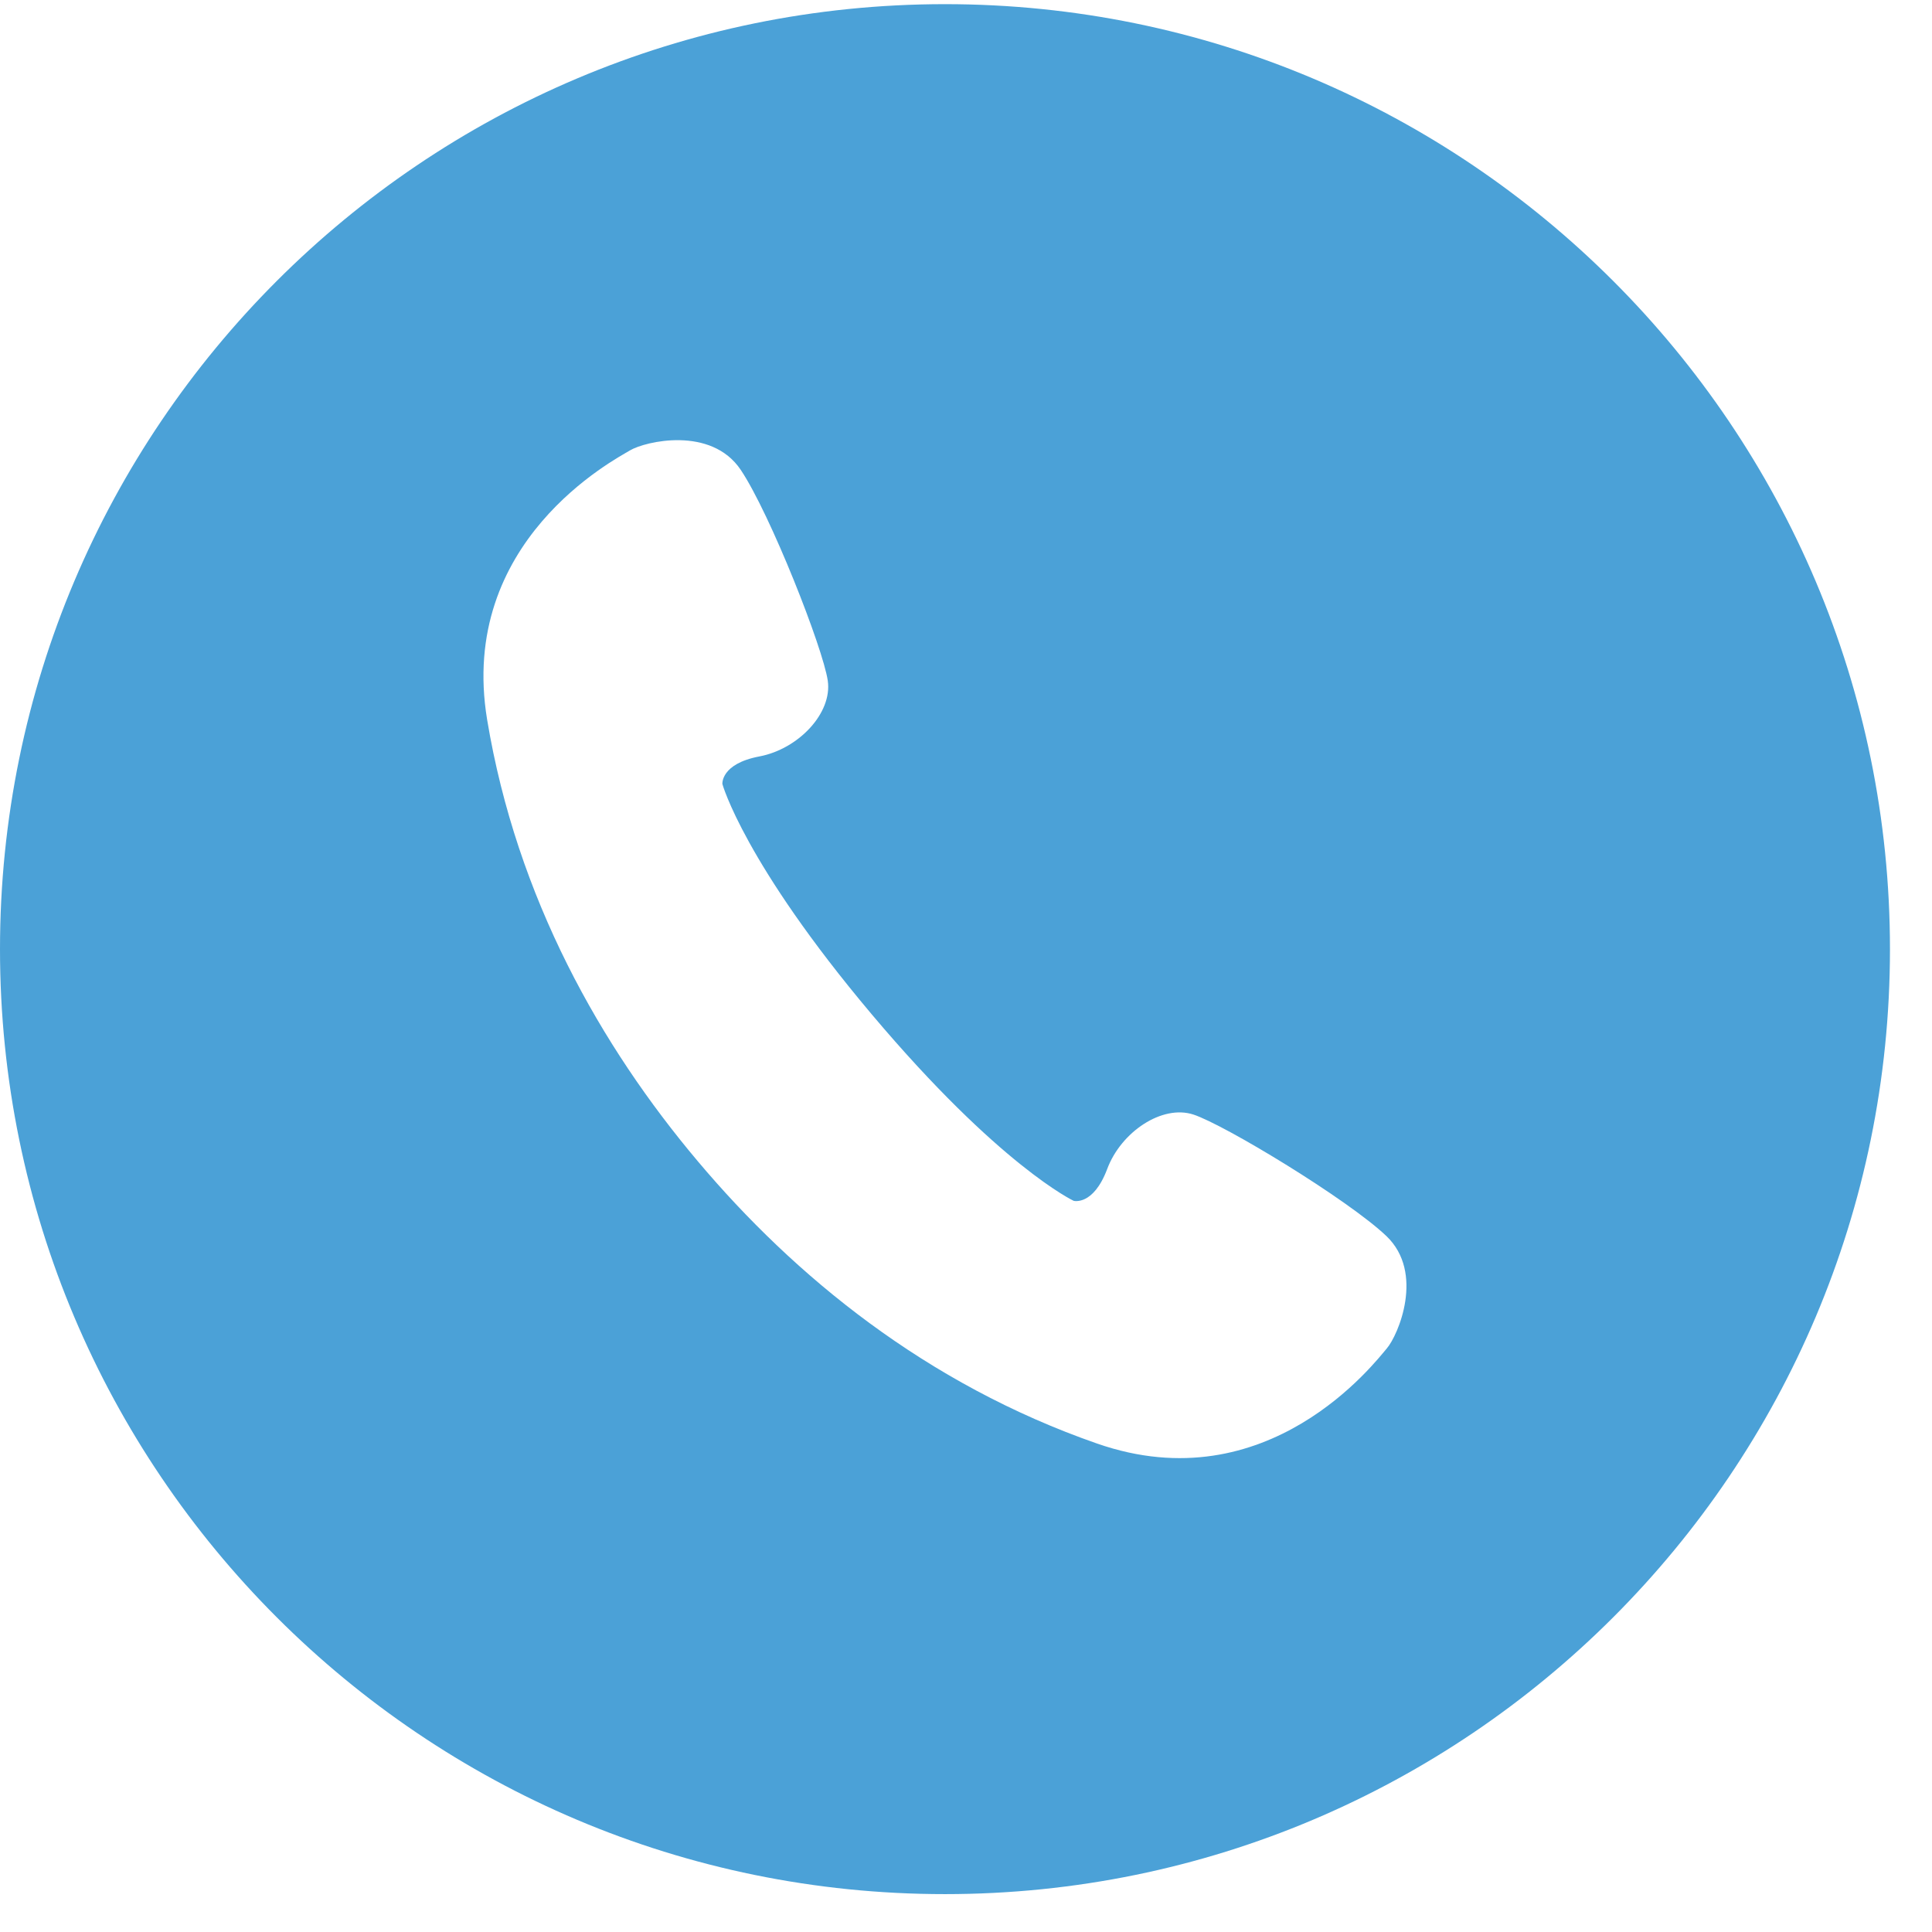 <svg width="33" height="33" viewBox="0 0 33 33" fill="none" xmlns="http://www.w3.org/2000/svg">
<path d="M16.141 0.071C7.227 0.071 0 7.298 0 16.212C0 25.126 7.227 32.353 16.141 32.353C25.055 32.353 32.282 25.126 32.282 16.212C32.282 7.298 25.055 0.071 16.141 0.071ZM23.687 23.033C23.492 23.26 21.658 25.674 18.739 24.657C15.819 23.641 13.569 21.795 11.918 19.834C10.266 17.874 8.828 15.344 8.321 12.295C7.815 9.245 10.504 7.848 10.761 7.693C11.018 7.539 12.146 7.272 12.652 8.025C13.157 8.778 14.059 11.073 14.139 11.627C14.219 12.18 13.639 12.793 12.973 12.92C12.306 13.046 12.339 13.392 12.339 13.392C12.339 13.392 12.71 14.739 14.892 17.328C17.075 19.918 18.339 20.511 18.339 20.511C18.339 20.511 18.673 20.602 18.912 19.967C19.149 19.332 19.851 18.864 20.383 19.037C20.915 19.21 23.024 20.488 23.681 21.113C24.337 21.74 23.883 22.806 23.687 23.033Z" fill="#4BA1D7"/>
</svg>
